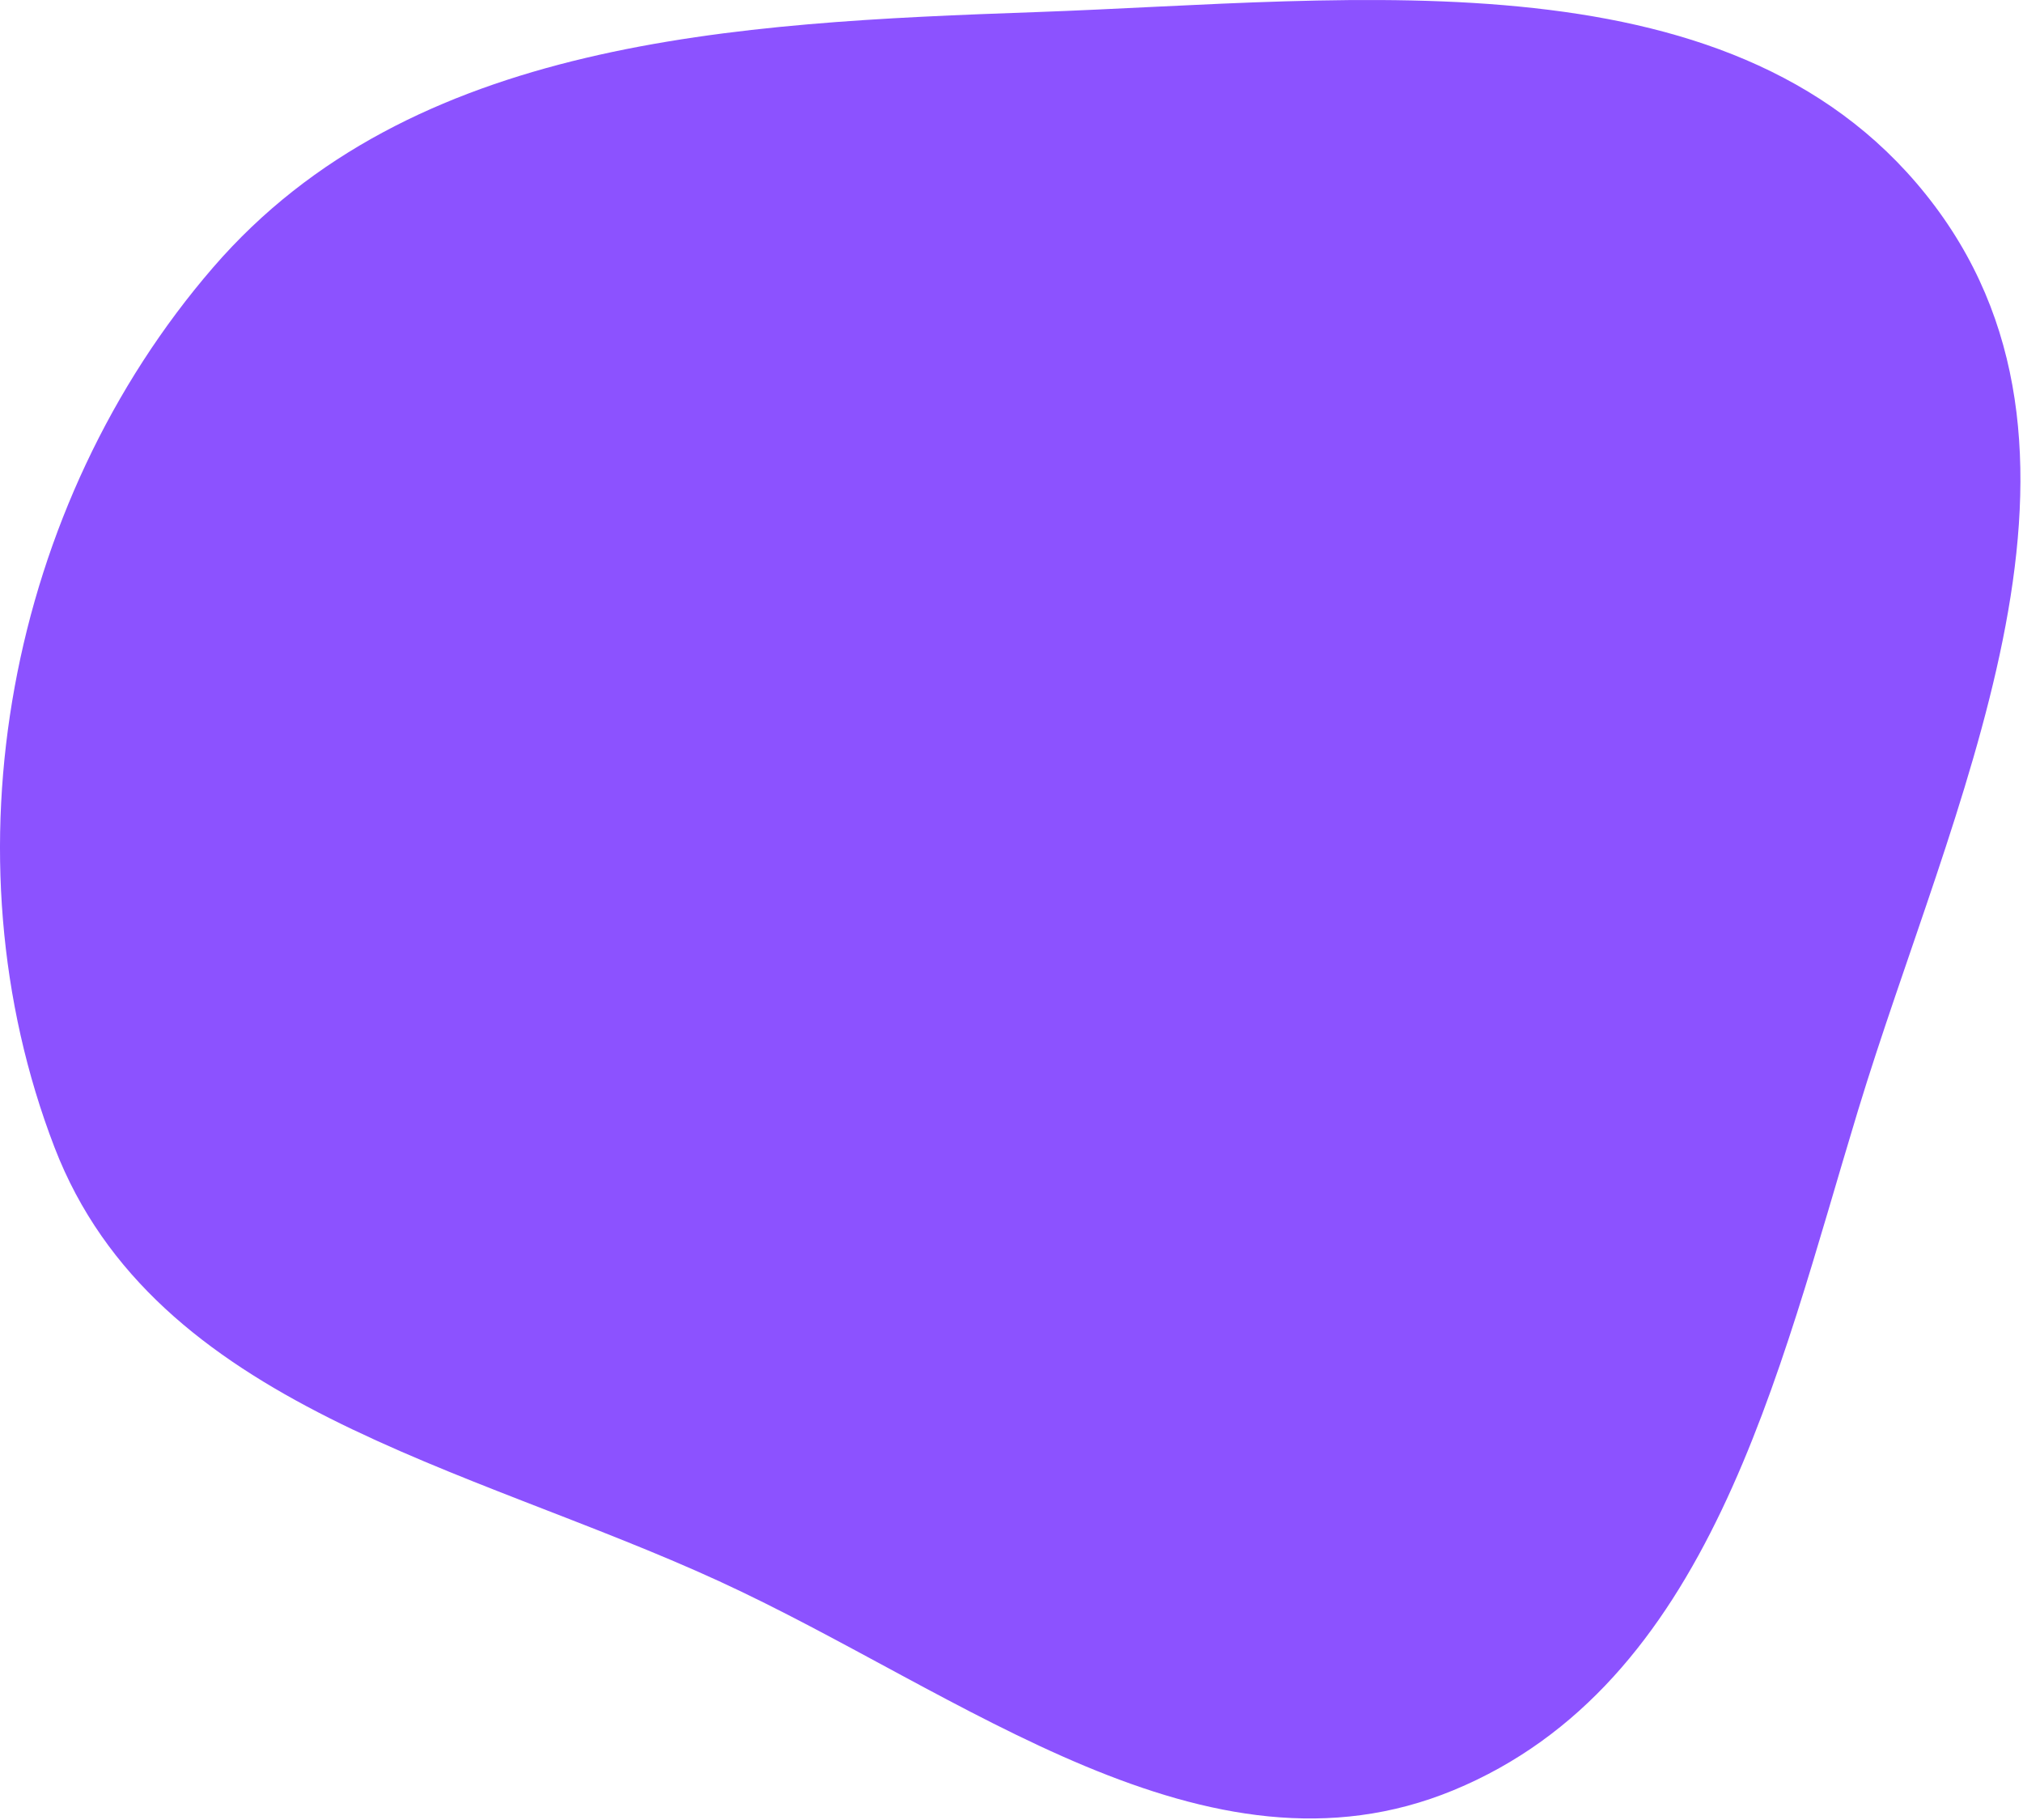 <svg width="637" height="573" viewBox="0 0 637 573" fill="none" xmlns="http://www.w3.org/2000/svg">
<path fill-rule="evenodd" clip-rule="evenodd" d="M326.235 3.809C427.739 0.223 548.483 -16.353 609.315 64.981C669.356 145.258 614.169 253.883 585.004 349.793C559.608 433.308 538.352 530.34 457.672 563.664C379.759 595.845 303.078 533.07 226.479 497.876C146.83 461.281 48.667 443.072 17.171 361.273C-18.317 269.107 2.575 158.842 67.169 84.133C129.382 12.178 231.173 7.167 326.235 3.809Z" fill="#8C52FF"/>
</svg>
